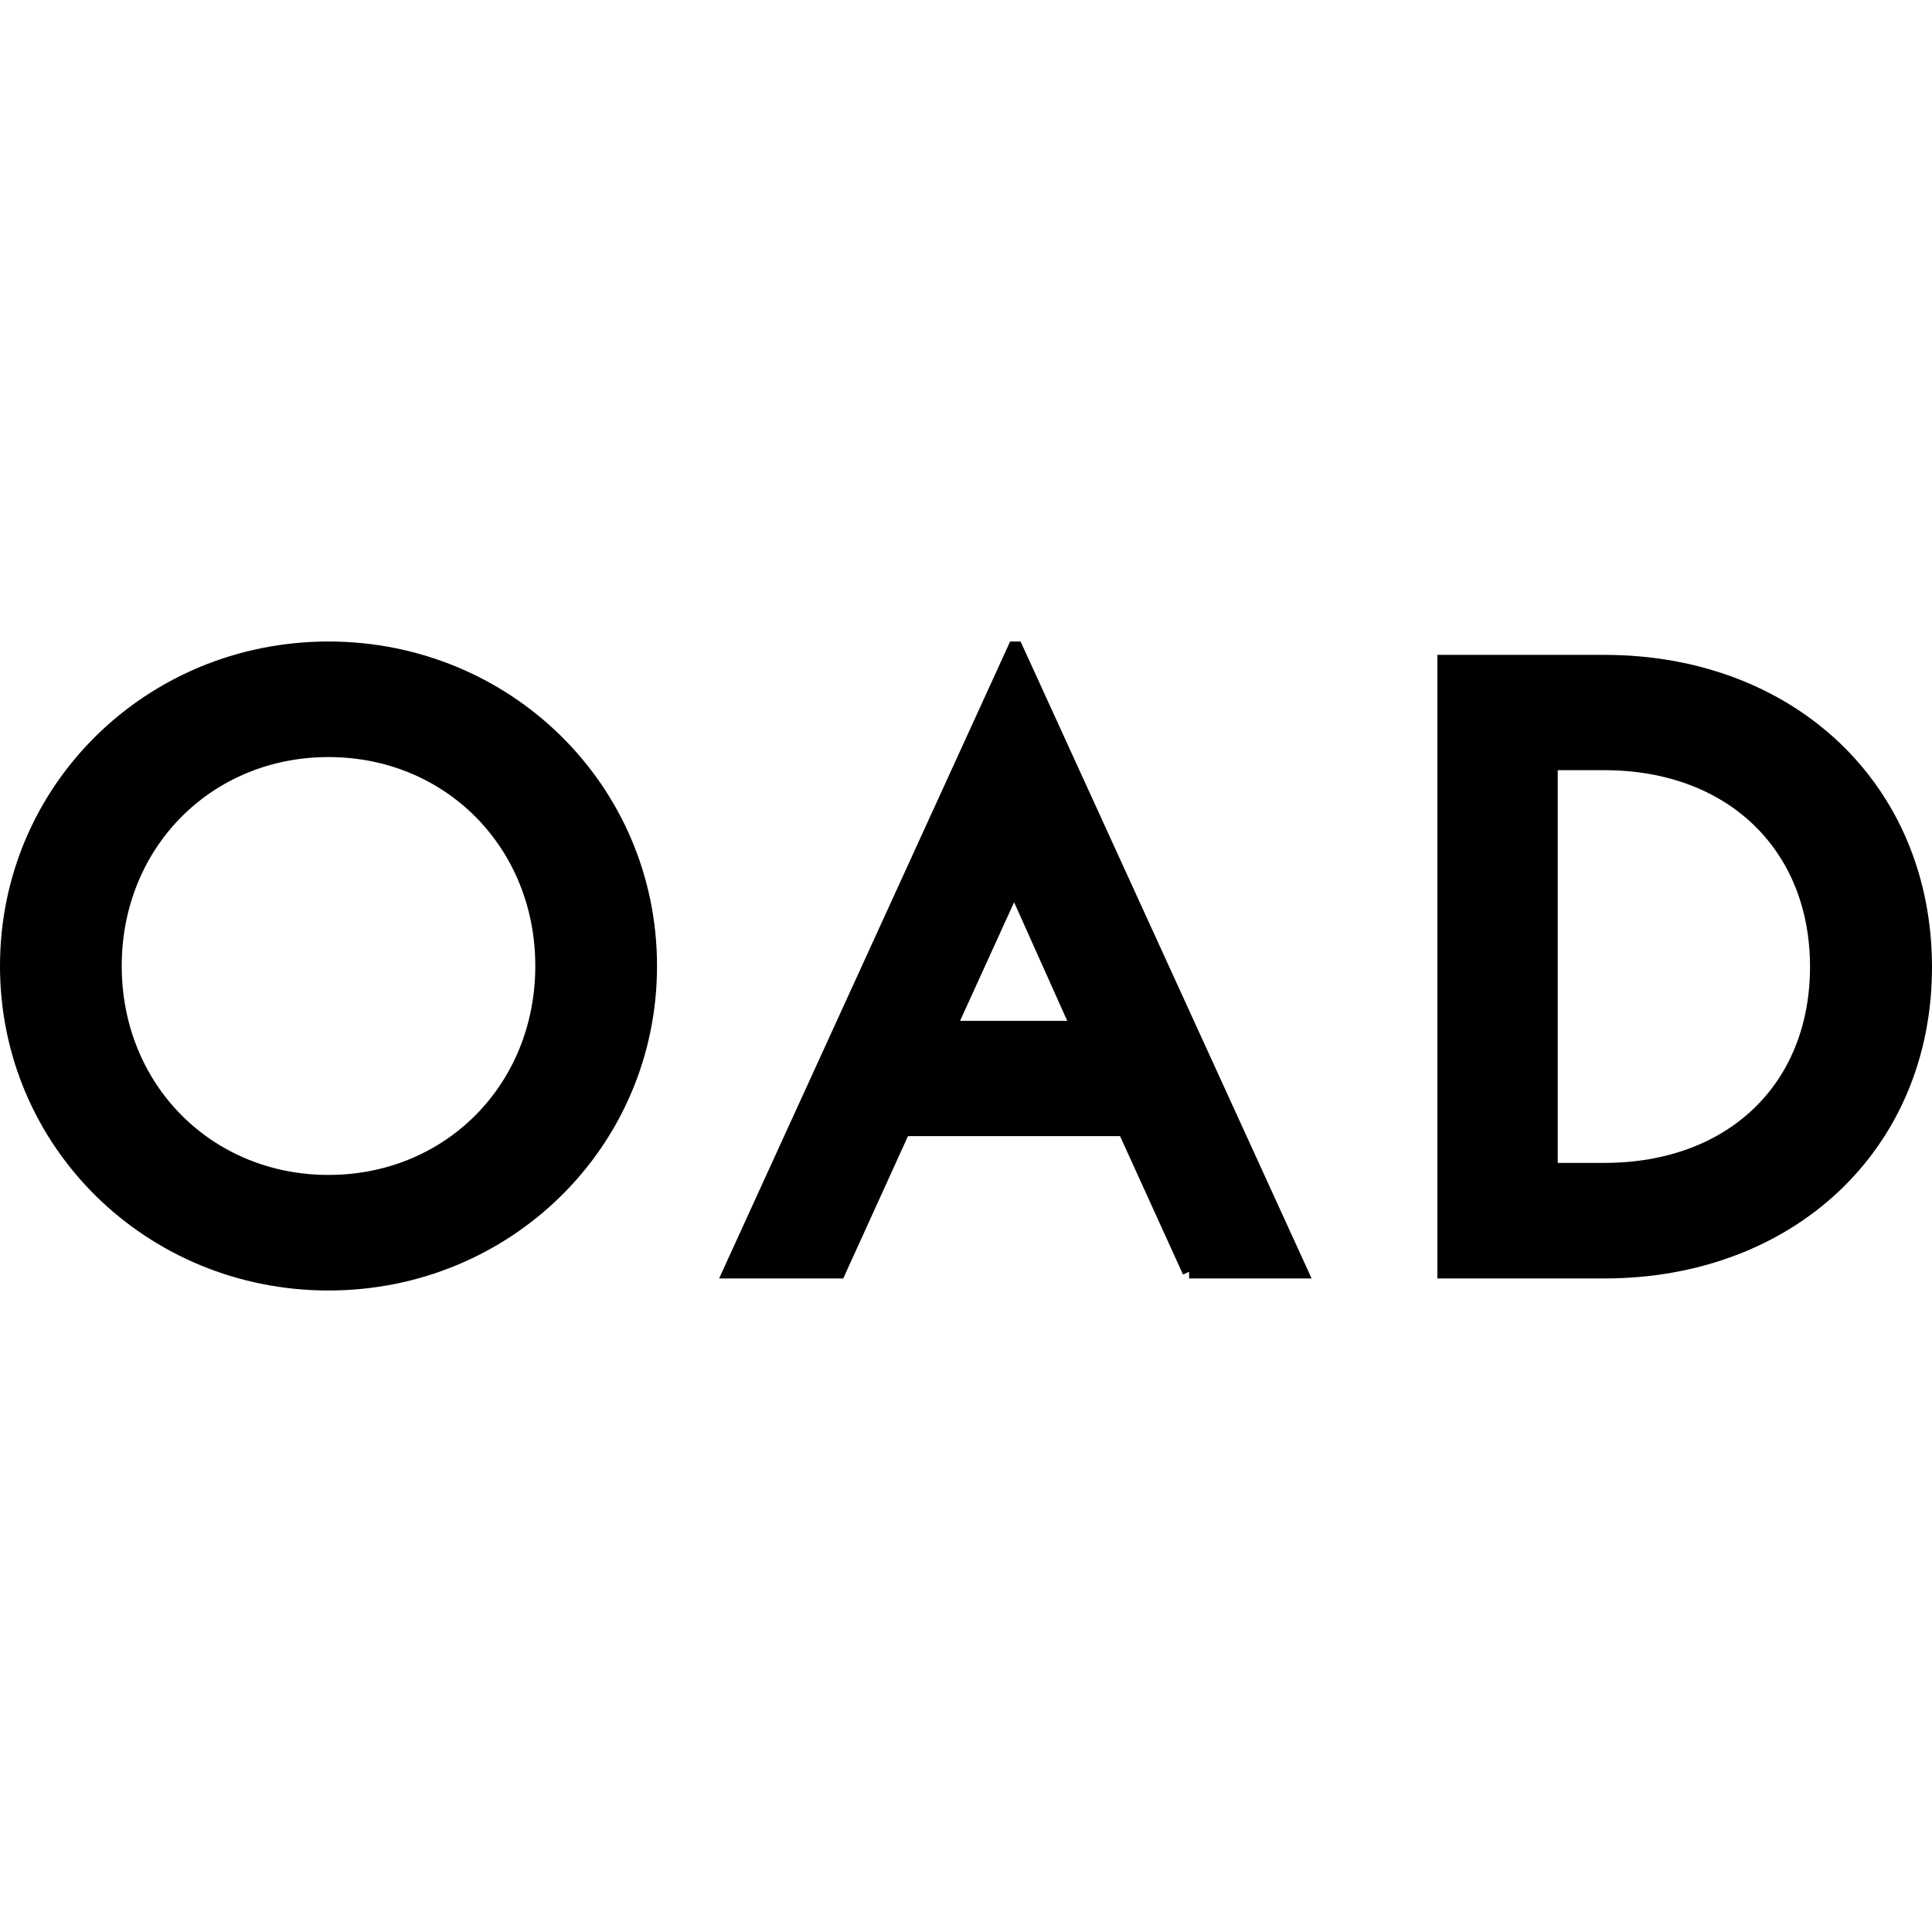 <?xml version="1.0" encoding="UTF-8"?>
<svg id="Layer_1" xmlns="http://www.w3.org/2000/svg" version="1.1" viewBox="0 0 72.22 72.22">
  <!-- Generator: Adobe Illustrator 29.8.2, SVG Export Plug-In . SVG Version: 2.1.1 Build 3)  -->
  <defs>
    <style>
      .st0 {
        stroke: #000000;
        stroke-miterlimit: 10;
        stroke-width: .5px;
      }
    </style>
  </defs>
  <path class="st0" d="M.25,36.11c0-6.63,5.37-11.88,12.03-11.88s12.03,5.26,12.03,11.88-5.37,11.88-12.03,11.88S.25,42.74.25,36.11ZM20.26,36.11c0-4.57-3.47-8.06-7.98-8.06s-7.98,3.49-7.98,8.06,3.47,8.06,7.98,8.06c4.51,0,7.98-3.49,7.98-8.06Z"/>
  <path class="st0" d="M44.45,47.54l-2.42-5.32h-8.25l-2.42,5.32h-4.09l10.65-23.31h.07l10.65,23.31h-4.19ZM35.5,38.41h4.78l-2.37-5.29-2.41,5.29Z"/>
  <path class="st0" d="M71.97,36.15c0,6.66-5.05,11.39-12,11.39h-5.99v-22.81h5.99c6.95,0,12,4.73,12,11.43h0ZM59.97,43.72c4.77,0,7.94-3.07,7.94-7.58s-3.19-7.6-7.94-7.6h-1.99v15.18s1.99,0,1.99,0Z"/>
</svg>
